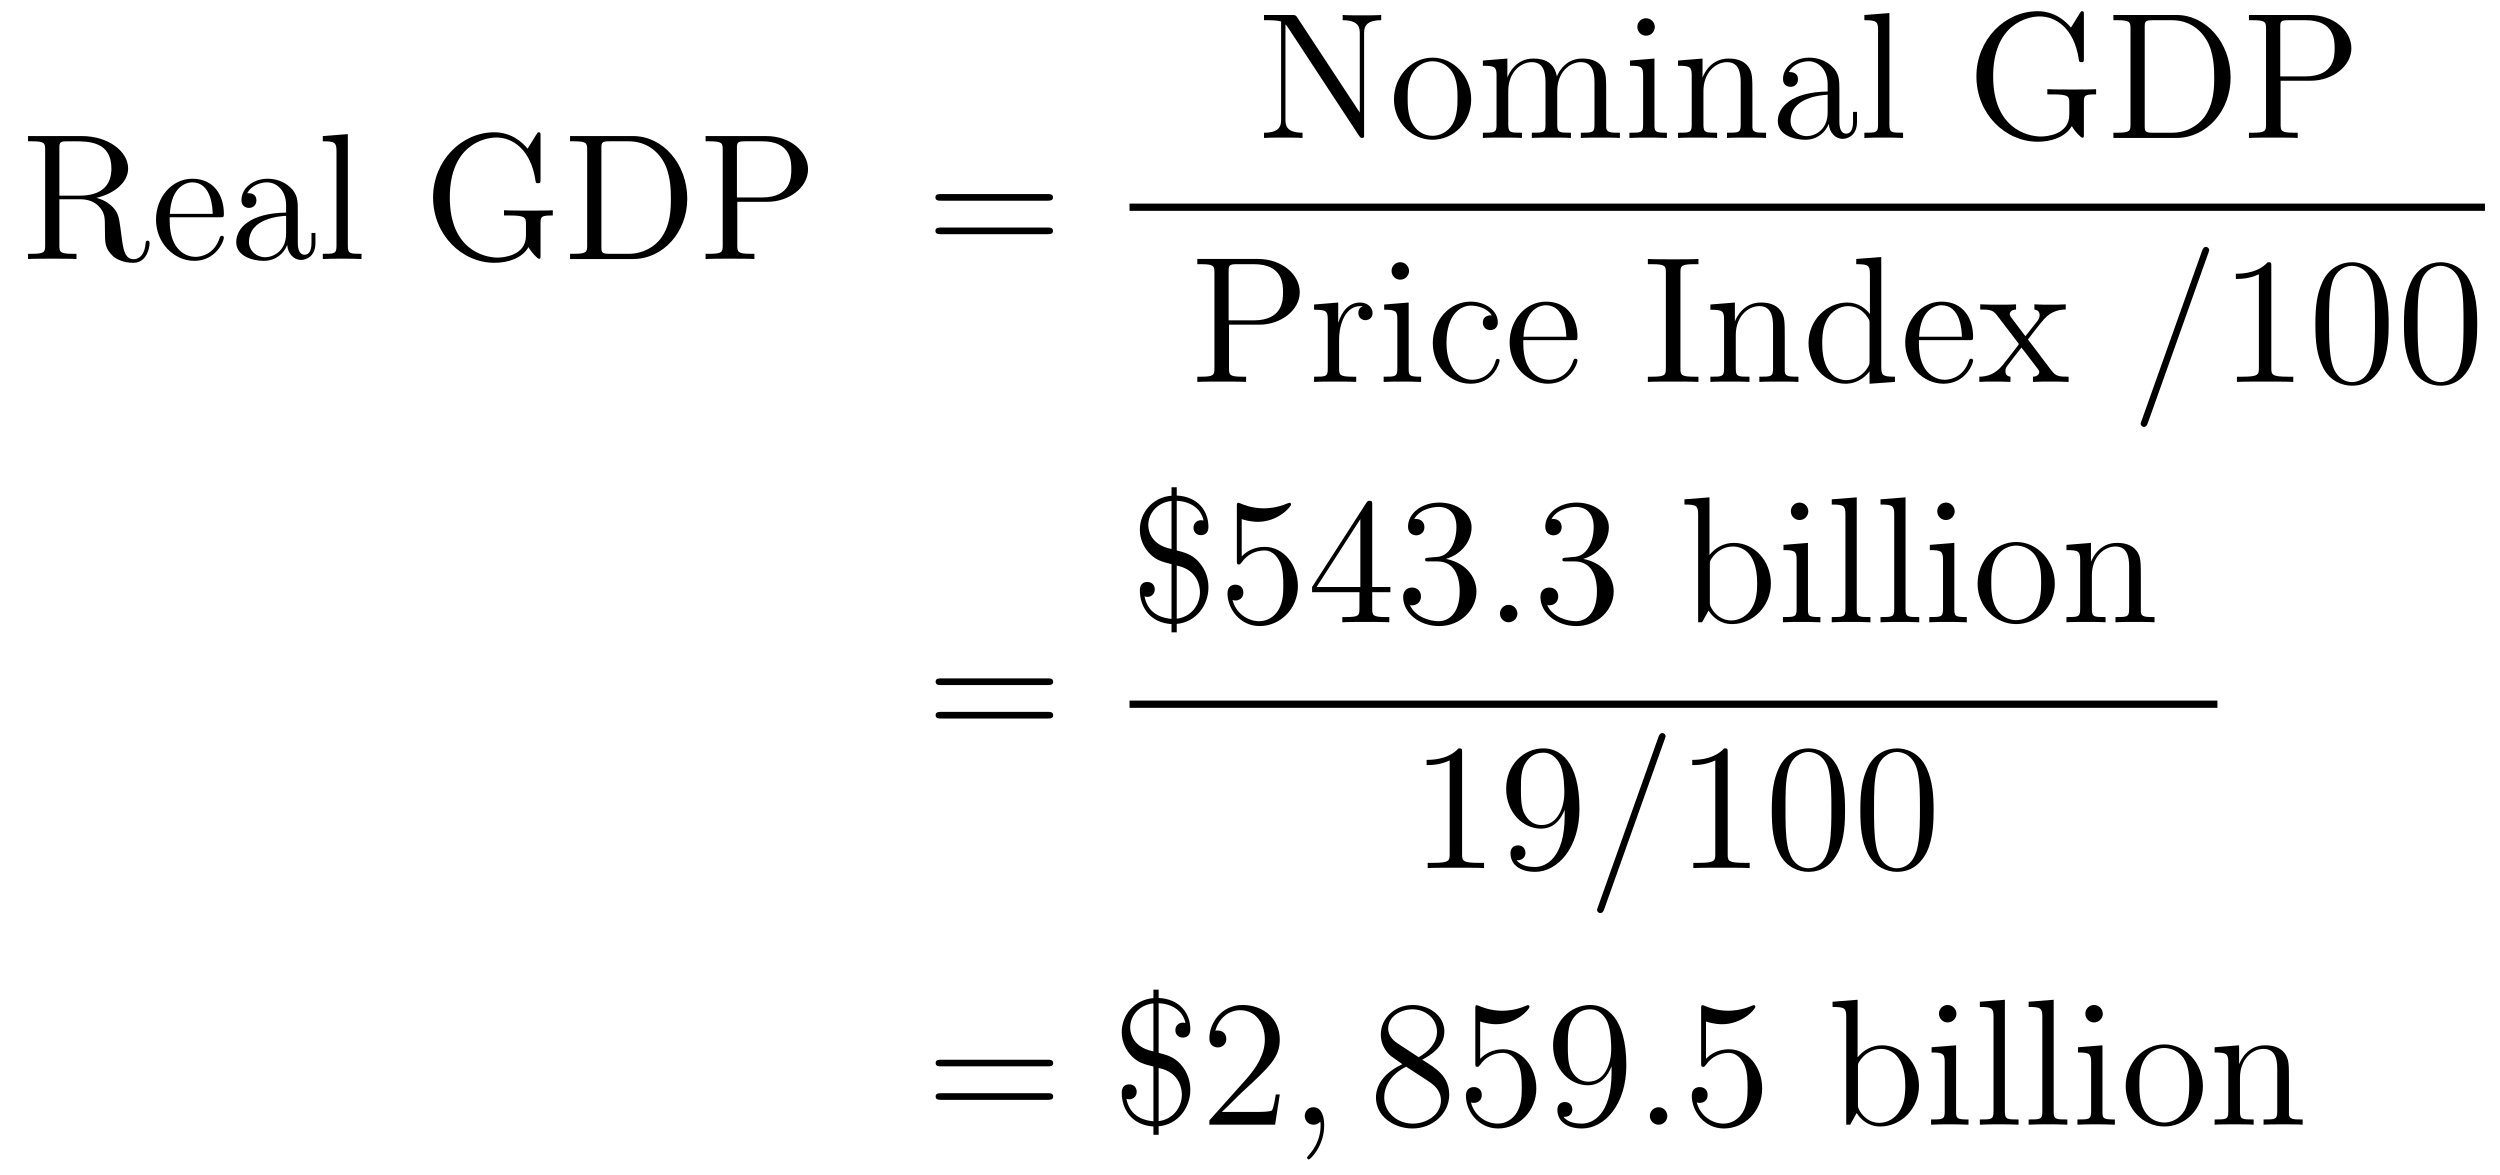 <?xml version='1.0' encoding='UTF-8'?>
<!-- This file was generated by dvisvgm 2.8.1 -->
<svg version='1.1' xmlns='http://www.w3.org/2000/svg' xmlns:xlink='http://www.w3.org/1999/xlink' width='166pt' height='78pt' viewBox='0 -78 166 78'>
<g id='page1'>
<g transform='matrix(1 0 0 -1 -131 589)'>
<path d='M137.405 653.864C138.588 654.139 139.508 654.892 139.508 655.813C139.508 656.973 138.158 657.965 136.436 657.965H132.862V657.618H133.101C133.962 657.618 133.998 657.498 133.998 657.056V650.708C133.998 650.266 133.962 650.147 133.101 650.147H132.862V649.8C133.137 649.824 134.117 649.824 134.464 649.824C134.811 649.824 135.803 649.824 136.078 649.8V650.147H135.839C134.978 650.147 134.942 650.266 134.942 650.708V653.769H136.329C136.795 653.769 137.237 653.637 137.56 653.302C137.967 652.848 137.967 652.597 137.967 651.772C137.967 650.828 137.967 650.517 138.492 650.003C138.672 649.824 139.174 649.549 139.843 649.549C140.776 649.549 140.931 650.589 140.931 650.84C140.931 650.912 140.931 651.019 140.8 651.019C140.68 651.019 140.68 650.947 140.668 650.828C140.608 650.111 140.262 649.788 139.879 649.788C139.329 649.788 139.21 650.35 139.114 650.983C139.102 651.067 139.03 651.581 138.994 651.88C138.911 652.478 138.863 652.86 138.504 653.231C138.373 653.362 138.062 653.685 137.405 653.864ZM136.281 654.008H134.942V657.14C134.942 657.415 134.942 657.558 135.193 657.606C135.301 657.618 135.659 657.618 135.898 657.618C136.867 657.618 138.397 657.618 138.397 655.813C138.397 654.773 137.835 654.008 136.281 654.008ZM145.578 652.573C145.841 652.573 145.865 652.573 145.865 652.801C145.865 654.008 145.22 655.132 143.773 655.132C142.411 655.132 141.359 653.9 141.359 652.418C141.359 650.84 142.578 649.68 143.905 649.68C145.327 649.68 145.865 650.972 145.865 651.222C145.865 651.294 145.806 651.342 145.734 651.342C145.638 651.342 145.614 651.282 145.59 651.222C145.28 650.218 144.479 649.943 143.976 649.943S142.267 650.278 142.267 652.346V652.573H145.578ZM142.279 652.801C142.375 654.677 143.427 654.892 143.761 654.892C145.041 654.892 145.112 653.207 145.124 652.801H142.279ZM150.774 652.992C150.774 653.637 150.774 654.115 150.248 654.582C149.83 654.964 149.292 655.132 148.766 655.132C147.786 655.132 147.032 654.486 147.032 653.709C147.032 653.362 147.26 653.195 147.534 653.195C147.821 653.195 148.025 653.398 148.025 653.685C148.025 654.175 147.594 654.175 147.415 654.175C147.69 654.677 148.264 654.892 148.742 654.892C149.292 654.892 149.997 654.438 149.997 653.362V652.884C147.594 652.848 146.686 651.844 146.686 650.924C146.686 649.979 147.786 649.68 148.515 649.68C149.304 649.68 149.842 650.159 150.069 650.733C150.117 650.171 150.487 649.74 151.001 649.74C151.252 649.74 151.945 649.908 151.945 650.864V651.533H151.683V650.864C151.683 650.182 151.396 650.087 151.228 650.087C150.774 650.087 150.774 650.72 150.774 650.9V652.992ZM149.997 651.486C149.997 650.314 149.124 649.92 148.611 649.92C148.025 649.92 147.534 650.35 147.534 650.924C147.534 652.502 149.567 652.645 149.997 652.669V651.486ZM154.096 658.096L152.434 657.965V657.618C153.247 657.618 153.343 657.534 153.343 656.948V650.685C153.343 650.147 153.211 650.147 152.434 650.147V649.8C152.769 649.824 153.355 649.824 153.713 649.824C154.072 649.824 154.67 649.824 155.004 649.8V650.147C154.239 650.147 154.096 650.147 154.096 650.685V658.096Z'/>
<path d='M166.892 652.167C166.892 652.633 166.94 652.693 167.705 652.693V653.04C167.394 653.016 166.569 653.016 166.211 653.016C165.828 653.016 164.788 653.016 164.466 653.04V652.693H164.836C165.888 652.693 165.924 652.549 165.924 652.119V651.354C165.924 649.991 164.358 649.896 164.047 649.896C163.103 649.896 160.867 650.469 160.867 653.888C160.867 657.343 163.127 657.869 163.964 657.869C165.004 657.869 166.247 657.116 166.558 655C166.581 654.868 166.581 654.833 166.725 654.833C166.892 654.833 166.892 654.868 166.892 655.107V657.941C166.892 658.156 166.892 658.216 166.773 658.216C166.701 658.216 166.689 658.192 166.617 658.072L166.032 657.128C165.685 657.558 164.956 658.216 163.82 658.216C161.656 658.216 159.756 656.339 159.756 653.888C159.756 651.414 161.656 649.549 163.832 649.549C164.681 649.549 165.649 649.824 166.091 650.589C166.306 650.207 166.701 649.812 166.797 649.812S166.892 649.884 166.892 650.075V652.167ZM168.852 657.965V657.618H169.091C169.952 657.618 169.988 657.498 169.988 657.056V650.708C169.988 650.266 169.952 650.147 169.091 650.147H168.852V649.8H173.036C175.032 649.8 176.634 651.593 176.634 653.805C176.634 656.112 175.02 657.965 173.036 657.965H168.852ZM171.482 650.147C170.956 650.147 170.932 650.23 170.932 650.625V657.14C170.932 657.534 170.956 657.618 171.482 657.618H172.737C173.729 657.618 174.519 657.14 175.008 656.351C175.546 655.502 175.546 654.295 175.546 653.817C175.546 653.147 175.534 652.023 174.853 651.139C174.459 650.637 173.741 650.147 172.737 650.147H171.482ZM179.956 653.601H181.976C183.375 653.601 184.654 654.546 184.654 655.753C184.654 656.913 183.494 657.965 181.881 657.965H177.852V657.618H178.091C178.952 657.618 178.988 657.498 178.988 657.056V650.708C178.988 650.266 178.952 650.147 178.091 650.147H177.852V649.8C178.139 649.824 179.119 649.824 179.466 649.824C179.824 649.824 180.805 649.824 181.092 649.8V650.147H180.853C179.992 650.147 179.956 650.266 179.956 650.708V653.601ZM179.932 653.888V657.14C179.932 657.534 179.956 657.618 180.482 657.618H181.606C183.542 657.618 183.542 656.267 183.542 655.753C183.542 655.251 183.542 653.888 181.594 653.888H179.932Z'/>
<path d='M200.536 653.673C200.702 653.673 200.918 653.673 200.918 653.888C200.918 654.115 200.714 654.115 200.536 654.115H193.494C193.327 654.115 193.112 654.115 193.112 653.9C193.112 653.673 193.315 653.673 193.494 653.673H200.536ZM200.536 651.45C200.702 651.45 200.918 651.45 200.918 651.665C200.918 651.892 200.714 651.892 200.536 651.892H193.494C193.327 651.892 193.112 651.892 193.112 651.677C193.112 651.45 193.315 651.45 193.494 651.45H200.536Z'/>
<path d='M217.141 665.837C217.034 665.993 217.022 666.005 216.76 666.005H214.93V665.658C215.444 665.658 215.743 665.658 216.066 665.574V659.095C216.066 658.748 216.066 658.187 214.93 658.187V657.84C215.24 657.864 215.874 657.864 216.209 657.864S217.177 657.864 217.488 657.84V658.187C216.353 658.187 216.353 658.748 216.353 659.095V665.383C216.449 665.287 216.449 665.263 216.556 665.12L221.218 658.019C221.338 657.852 221.35 657.84 221.434 657.84C221.54 657.84 221.564 657.888 221.576 657.912V664.749C221.576 665.096 221.576 665.658 222.712 665.658V666.005C222.402 665.981 221.768 665.981 221.434 665.981S220.465 665.981 220.154 666.005V665.658C221.29 665.658 221.29 665.096 221.29 664.749V659.526L217.141 665.837ZM228.686 660.398C228.686 661.94 227.515 663.172 226.129 663.172C224.694 663.172 223.559 661.904 223.559 660.398C223.559 658.868 224.754 657.72 226.117 657.72C227.527 657.72 228.686 658.892 228.686 660.398ZM226.129 657.983C225.686 657.983 225.149 658.175 224.802 658.76C224.479 659.298 224.467 660.004 224.467 660.506C224.467 660.96 224.467 661.689 224.838 662.227C225.173 662.741 225.698 662.932 226.117 662.932C226.583 662.932 227.084 662.717 227.407 662.251C227.778 661.701 227.778 660.948 227.778 660.506C227.778 660.087 227.778 659.346 227.467 658.784C227.132 658.211 226.583 657.983 226.129 657.983ZM237.65 660.745C237.65 661.857 237.65 662.191 237.376 662.574C237.029 663.04 236.467 663.112 236.062 663.112C235.069 663.112 234.566 662.394 234.376 661.928C234.209 662.849 233.563 663.112 232.81 663.112C231.65 663.112 231.196 662.12 231.1 661.881H231.089V663.112L229.463 662.98V662.633C230.275 662.633 230.371 662.55 230.371 661.964V658.725C230.371 658.187 230.239 658.187 229.463 658.187V657.84C229.774 657.864 230.418 657.864 230.753 657.864C231.1 657.864 231.745 657.864 232.056 657.84V658.187C231.292 658.187 231.148 658.187 231.148 658.725V660.948C231.148 662.203 231.973 662.873 232.714 662.873C233.455 662.873 233.622 662.263 233.622 661.534V658.725C233.622 658.187 233.491 658.187 232.714 658.187V657.84C233.024 657.864 233.67 657.864 234.005 657.864C234.352 657.864 234.997 657.864 235.308 657.84V658.187C234.542 658.187 234.4 658.187 234.4 658.725V660.948C234.4 662.203 235.224 662.873 235.966 662.873C236.706 662.873 236.874 662.263 236.874 661.534V658.725C236.874 658.187 236.742 658.187 235.966 658.187V657.84C236.276 657.864 236.922 657.864 237.257 657.864C237.602 657.864 238.248 657.864 238.56 657.84V658.187C237.961 658.187 237.662 658.187 237.65 658.545V660.745ZM240.88 665.204C240.88 665.514 240.629 665.789 240.294 665.789C239.983 665.789 239.72 665.538 239.72 665.216C239.72 664.857 240.007 664.63 240.294 664.63C240.665 664.63 240.88 664.941 240.88 665.204ZM239.23 662.98V662.633C239.995 662.633 240.103 662.562 240.103 661.976V658.725C240.103 658.187 239.971 658.187 239.194 658.187V657.84C239.528 657.864 240.103 657.864 240.45 657.864C240.581 657.864 241.274 657.864 241.681 657.84V658.187C240.904 658.187 240.856 658.247 240.856 658.713V663.112L239.23 662.98ZM247.36 660.745C247.36 661.857 247.36 662.191 247.085 662.574C246.738 663.04 246.176 663.112 245.77 663.112C244.609 663.112 244.156 662.12 244.06 661.881H244.048V663.112L242.422 662.98V662.633C243.235 662.633 243.331 662.55 243.331 661.964V658.725C243.331 658.187 243.199 658.187 242.422 658.187V657.84C242.734 657.864 243.378 657.864 243.713 657.864C244.06 657.864 244.705 657.864 245.016 657.84V658.187C244.252 658.187 244.108 658.187 244.108 658.725V660.948C244.108 662.203 244.932 662.873 245.674 662.873S246.582 662.263 246.582 661.534V658.725C246.582 658.187 246.451 658.187 245.674 658.187V657.84C245.984 657.864 246.63 657.864 246.965 657.864C247.312 657.864 247.957 657.864 248.268 657.84V658.187C247.67 658.187 247.372 658.187 247.36 658.545V660.745ZM253.134 661.032C253.134 661.677 253.134 662.155 252.608 662.622C252.19 663.004 251.652 663.172 251.125 663.172C250.145 663.172 249.392 662.526 249.392 661.749C249.392 661.402 249.619 661.235 249.894 661.235C250.181 661.235 250.385 661.438 250.385 661.725C250.385 662.215 249.954 662.215 249.775 662.215C250.05 662.717 250.624 662.932 251.102 662.932C251.652 662.932 252.356 662.478 252.356 661.402V660.924C249.954 660.888 249.046 659.884 249.046 658.964C249.046 658.019 250.145 657.72 250.874 657.72C251.664 657.72 252.202 658.199 252.428 658.773C252.476 658.211 252.847 657.78 253.361 657.78C253.612 657.78 254.305 657.948 254.305 658.904V659.573H254.042V658.904C254.042 658.222 253.756 658.127 253.588 658.127C253.134 658.127 253.134 658.76 253.134 658.94V661.032ZM252.356 659.526C252.356 658.354 251.484 657.96 250.97 657.96C250.385 657.96 249.894 658.39 249.894 658.964C249.894 660.542 251.927 660.685 252.356 660.709V659.526ZM256.456 666.136L254.794 666.005V665.658C255.607 665.658 255.703 665.574 255.703 664.988V658.725C255.703 658.187 255.571 658.187 254.794 658.187V657.84C255.128 657.864 255.714 657.864 256.073 657.864S257.029 657.864 257.364 657.84V658.187C256.6 658.187 256.456 658.187 256.456 658.725V666.136Z'/>
<path d='M269.37 660.207C269.37 660.673 269.418 660.733 270.182 660.733V661.08C269.872 661.056 269.047 661.056 268.688 661.056C268.306 661.056 267.265 661.056 266.942 661.08V660.733H267.313C268.366 660.733 268.402 660.589 268.402 660.159V659.394C268.402 658.031 266.836 657.936 266.525 657.936C265.58 657.936 263.345 658.509 263.345 661.928C263.345 665.383 265.604 665.909 266.441 665.909C267.481 665.909 268.724 665.156 269.035 663.04C269.059 662.908 269.059 662.873 269.202 662.873C269.37 662.873 269.37 662.908 269.37 663.147V665.981C269.37 666.196 269.37 666.256 269.25 666.256C269.178 666.256 269.166 666.232 269.095 666.112L268.51 665.168C268.162 665.598 267.433 666.256 266.298 666.256C264.133 666.256 262.234 664.379 262.234 661.928C262.234 659.454 264.133 657.589 266.309 657.589C267.158 657.589 268.127 657.864 268.568 658.629C268.783 658.247 269.178 657.852 269.274 657.852S269.37 657.924 269.37 658.115V660.207ZM271.33 666.005V665.658H271.568C272.429 665.658 272.465 665.538 272.465 665.096V658.748C272.465 658.306 272.429 658.187 271.568 658.187H271.33V657.84H275.513C277.51 657.84 279.112 659.633 279.112 661.845C279.112 664.152 277.498 666.005 275.513 666.005H271.33ZM273.959 658.187C273.433 658.187 273.409 658.27 273.409 658.665V665.18C273.409 665.574 273.433 665.658 273.959 665.658H275.215C276.206 665.658 276.996 665.18 277.486 664.391C278.023 663.542 278.023 662.335 278.023 661.857C278.023 661.187 278.012 660.063 277.331 659.179C276.936 658.677 276.218 658.187 275.215 658.187H273.959ZM282.433 661.641H284.454C285.852 661.641 287.131 662.586 287.131 663.793C287.131 664.953 285.972 666.005 284.358 666.005H280.33V665.658H280.568C281.429 665.658 281.465 665.538 281.465 665.096V658.748C281.465 658.306 281.429 658.187 280.568 658.187H280.33V657.84C280.616 657.864 281.597 657.864 281.944 657.864C282.302 657.864 283.282 657.864 283.568 657.84V658.187H283.33C282.469 658.187 282.433 658.306 282.433 658.748V661.641ZM282.409 661.928V665.18C282.409 665.574 282.433 665.658 282.959 665.658H284.083C286.02 665.658 286.02 664.307 286.02 663.793C286.02 663.291 286.02 661.928 284.071 661.928H282.409Z'/>
<path d='M206 653H296V653.481H206'/>
<path d='M212.606 645.441H214.626C216.025 645.441 217.304 646.386 217.304 647.593C217.304 648.753 216.144 649.805 214.531 649.805H210.502V649.458H210.742C211.602 649.458 211.638 649.338 211.638 648.896V642.548C211.638 642.106 211.602 641.987 210.742 641.987H210.502V641.64C210.79 641.664 211.769 641.664 212.116 641.664C212.474 641.664 213.455 641.664 213.742 641.64V641.987H213.503C212.642 641.987 212.606 642.106 212.606 642.548V645.441ZM212.582 645.728V648.98C212.582 649.374 212.606 649.458 213.132 649.458H214.255C216.192 649.458 216.192 648.107 216.192 647.593C216.192 647.091 216.192 645.728 214.243 645.728H212.582ZM219.916 644.425C219.916 645.585 220.394 646.673 221.315 646.673C221.411 646.673 221.435 646.673 221.482 646.661C221.387 646.613 221.195 646.541 221.195 646.218C221.195 645.872 221.471 645.74 221.662 645.74C221.9 645.74 222.139 645.896 222.139 646.218C222.139 646.577 221.816 646.912 221.303 646.912C220.286 646.912 219.941 645.812 219.869 645.585H219.857V646.912L218.255 646.78V646.433C219.067 646.433 219.163 646.35 219.163 645.764V642.525C219.163 641.987 219.032 641.987 218.255 641.987V641.64C218.59 641.664 219.247 641.664 219.606 641.664C219.929 641.664 220.777 641.664 221.052 641.64V641.987H220.813C219.941 641.987 219.916 642.118 219.916 642.548V644.425ZM224.56 649.004C224.56 649.314 224.309 649.589 223.974 649.589C223.663 649.589 223.4 649.338 223.4 649.016C223.4 648.657 223.687 648.43 223.974 648.43C224.345 648.43 224.56 648.741 224.56 649.004ZM222.91 646.78V646.433C223.675 646.433 223.783 646.362 223.783 645.776V642.525C223.783 641.987 223.651 641.987 222.875 641.987V641.64C223.208 641.664 223.783 641.664 224.13 641.664C224.261 641.664 224.954 641.664 225.361 641.64V641.987C224.584 641.987 224.536 642.047 224.536 642.513V646.912L222.91 646.78ZM230.047 646.063C229.904 646.063 229.462 646.063 229.462 645.573C229.462 645.286 229.664 645.083 229.951 645.083C230.226 645.083 230.454 645.25 230.454 645.597C230.454 646.398 229.616 646.972 228.648 646.972C227.25 646.972 226.138 645.728 226.138 644.222C226.138 642.692 227.286 641.52 228.637 641.52C230.214 641.52 230.573 642.955 230.573 643.062S230.49 643.17 230.454 643.17C230.346 643.17 230.334 643.134 230.298 642.991C230.035 642.142 229.39 641.783 228.744 641.783C228.016 641.783 227.047 642.417 227.047 644.234C227.047 646.218 228.062 646.708 228.66 646.708C229.115 646.708 229.772 646.529 230.047 646.063ZM235.458 644.413C235.721 644.413 235.745 644.413 235.745 644.641C235.745 645.848 235.099 646.972 233.653 646.972C232.29 646.972 231.239 645.74 231.239 644.258C231.239 642.68 232.458 641.52 233.784 641.52C235.207 641.52 235.745 642.812 235.745 643.062C235.745 643.134 235.685 643.182 235.614 643.182C235.518 643.182 235.494 643.122 235.47 643.062C235.159 642.058 234.359 641.783 233.856 641.783C233.354 641.783 232.147 642.118 232.147 644.186V644.413H235.458ZM232.159 644.641C232.254 646.517 233.306 646.732 233.641 646.732C234.92 646.732 234.992 645.047 235.003 644.641H232.159Z'/>
<path d='M242.581 648.896C242.581 649.338 242.617 649.458 243.514 649.458H243.776V649.805C243.49 649.781 242.461 649.781 242.104 649.781C241.745 649.781 240.704 649.781 240.418 649.805V649.458H240.68C241.577 649.458 241.613 649.338 241.613 648.896V642.548C241.613 642.106 241.577 641.987 240.68 641.987H240.418V641.64C240.704 641.664 241.733 641.664 242.092 641.664S243.49 641.664 243.776 641.64V641.987H243.514C242.617 641.987 242.581 642.106 242.581 642.548V648.896ZM249.508 644.545C249.508 645.657 249.508 645.991 249.232 646.374C248.885 646.84 248.323 646.912 247.918 646.912C246.757 646.912 246.304 645.92 246.208 645.681H246.196V646.912L244.57 646.78V646.433C245.383 646.433 245.478 646.35 245.478 645.764V642.525C245.478 641.987 245.347 641.987 244.57 641.987V641.64C244.88 641.664 245.526 641.664 245.861 641.664C246.208 641.664 246.853 641.664 247.164 641.64V641.987C246.398 641.987 246.256 641.987 246.256 642.525V644.748C246.256 646.003 247.08 646.673 247.822 646.673S248.73 646.063 248.73 645.334V642.525C248.73 641.987 248.598 641.987 247.822 641.987V641.64C248.132 641.664 248.778 641.664 249.113 641.664C249.46 641.664 250.104 641.664 250.416 641.64V641.987C249.817 641.987 249.518 641.987 249.508 642.345V644.545ZM254.254 649.805V649.458C255.066 649.458 255.162 649.374 255.162 648.788V646.147C254.911 646.493 254.396 646.912 253.668 646.912C252.281 646.912 251.086 645.74 251.086 644.21C251.086 642.692 252.221 641.52 253.536 641.52C254.444 641.52 254.971 642.118 255.138 642.345V641.52L256.824 641.64V641.987C256.01 641.987 255.916 642.07 255.916 642.656V649.936L254.254 649.805ZM255.138 643.039C255.138 642.823 255.138 642.787 254.971 642.525C254.684 642.106 254.194 641.76 253.596 641.76C253.285 641.76 251.994 641.879 251.994 644.198C251.994 645.059 252.138 645.537 252.401 645.932C252.64 646.302 253.118 646.673 253.716 646.673C254.456 646.673 254.875 646.135 254.995 645.943C255.138 645.74 255.138 645.716 255.138 645.501V643.039ZM261.726 644.413C261.989 644.413 262.013 644.413 262.013 644.641C262.013 645.848 261.367 646.972 259.921 646.972C258.558 646.972 257.506 645.74 257.506 644.258C257.506 642.68 258.725 641.52 260.052 641.52C261.475 641.52 262.013 642.812 262.013 643.062C262.013 643.134 261.953 643.182 261.881 643.182C261.785 643.182 261.762 643.122 261.738 643.062C261.427 642.058 260.626 641.783 260.124 641.783C259.621 641.783 258.414 642.118 258.414 644.186V644.413H261.726ZM258.426 644.641C258.522 646.517 259.573 646.732 259.908 646.732C261.188 646.732 261.259 645.047 261.271 644.641H258.426ZM265.655 644.461C266 644.915 266.503 645.561 266.73 645.812C267.221 646.362 267.782 646.446 268.165 646.446V646.792C267.65 646.768 267.626 646.768 267.161 646.768C266.706 646.768 266.682 646.768 266.084 646.792V646.446C266.24 646.422 266.431 646.35 266.431 646.075C266.431 645.872 266.323 645.74 266.252 645.645L265.487 644.676L264.554 645.907C264.518 645.955 264.446 646.063 264.446 646.147C264.446 646.218 264.506 646.433 264.865 646.446V646.792C264.566 646.768 263.957 646.768 263.634 646.768C263.239 646.768 263.215 646.768 262.487 646.792V646.446C263.096 646.446 263.323 646.422 263.574 646.099L264.973 644.27C264.997 644.246 265.045 644.174 265.045 644.138C265.045 644.103 264.112 642.931 263.993 642.776C263.467 642.13 262.94 641.999 262.427 641.987V641.64C262.88 641.664 262.904 641.664 263.419 641.664C263.873 641.664 263.897 641.664 264.494 641.64V641.987C264.208 642.022 264.16 642.202 264.16 642.369C264.16 642.56 264.244 642.656 264.364 642.812C264.542 643.062 264.937 643.552 265.224 643.923L266.204 642.644C266.407 642.381 266.407 642.357 266.407 642.286C266.407 642.19 266.312 641.999 265.988 641.987V641.64C266.3 641.664 266.886 641.664 267.221 641.664C267.614 641.664 267.638 641.664 268.356 641.64V641.987C267.722 641.987 267.508 642.011 267.221 642.393L265.655 644.461Z'/>
<path d='M277.621 650.163C277.621 650.175 277.693 650.354 277.693 650.378C277.693 650.522 277.573 650.606 277.478 650.606C277.418 650.606 277.31 650.606 277.216 650.343L273.21 639.094C273.21 639.082 273.139 638.902 273.139 638.879C273.139 638.735 273.258 638.652 273.354 638.652C273.426 638.652 273.533 638.663 273.617 638.914L277.621 650.163Z'/>
<path d='M281.815 649.302C281.815 649.578 281.815 649.589 281.575 649.589C281.288 649.267 280.691 648.824 279.46 648.824V648.478C279.734 648.478 280.332 648.478 280.99 648.788V642.56C280.99 642.13 280.955 641.987 279.902 641.987H279.532V641.64C279.854 641.664 281.014 641.664 281.408 641.664S282.95 641.664 283.273 641.64V641.987H282.902C281.851 641.987 281.815 642.13 281.815 642.56V649.302ZM289.607 645.465C289.607 646.458 289.548 647.426 289.117 648.334C288.628 649.327 287.766 649.589 287.18 649.589C286.487 649.589 285.638 649.243 285.197 648.251C284.862 647.497 284.742 646.756 284.742 645.465C284.742 644.306 284.826 643.433 285.256 642.584C285.722 641.676 286.547 641.389 287.168 641.389C288.209 641.389 288.806 642.011 289.153 642.704C289.584 643.6 289.607 644.772 289.607 645.465ZM287.168 641.628C286.787 641.628 286.009 641.843 285.782 643.146C285.65 643.863 285.65 644.772 285.65 645.609C285.65 646.589 285.65 647.473 285.842 648.179C286.045 648.98 286.655 649.35 287.168 649.35C287.623 649.35 288.317 649.075 288.544 648.048C288.698 647.366 288.698 646.422 288.698 645.609C288.698 644.808 288.698 643.899 288.568 643.17C288.341 641.855 287.587 641.628 287.168 641.628ZM295.487 645.465C295.487 646.458 295.428 647.426 294.997 648.334C294.508 649.327 293.646 649.589 293.06 649.589C292.367 649.589 291.518 649.243 291.077 648.251C290.742 647.497 290.622 646.756 290.622 645.465C290.622 644.306 290.706 643.433 291.136 642.584C291.602 641.676 292.427 641.389 293.048 641.389C294.089 641.389 294.686 642.011 295.033 642.704C295.464 643.6 295.487 644.772 295.487 645.465ZM293.048 641.628C292.667 641.628 291.889 641.843 291.662 643.146C291.53 643.863 291.53 644.772 291.53 645.609C291.53 646.589 291.53 647.473 291.722 648.179C291.925 648.98 292.535 649.35 293.048 649.35C293.503 649.35 294.197 649.075 294.424 648.048C294.578 647.366 294.578 646.422 294.578 645.609C294.578 644.808 294.578 643.899 294.448 643.17C294.221 641.855 293.467 641.628 293.048 641.628Z'/>
<path d='M200.549 621.513C200.717 621.513 200.932 621.513 200.932 621.728C200.932 621.955 200.729 621.955 200.549 621.955H193.508C193.34 621.955 193.126 621.955 193.126 621.74C193.126 621.513 193.328 621.513 193.508 621.513H200.549ZM200.549 619.29C200.717 619.29 200.932 619.29 200.932 619.505C200.932 619.732 200.729 619.732 200.549 619.732H193.508C193.34 619.732 193.126 619.732 193.126 619.517C193.126 619.29 193.328 619.29 193.508 619.29H200.549Z'/>
<path d='M209.136 633.749C210.008 633.701 210.738 633.271 210.917 632.434C210.81 632.458 210.786 632.458 210.75 632.458C210.523 632.458 210.248 632.302 210.248 631.956C210.248 631.657 210.463 631.466 210.738 631.466C210.977 631.466 211.24 631.585 211.24 632.016C211.24 633.056 210.559 634.024 209.136 634.096V634.646H208.789V634.084C207.534 633.988 206.686 632.96 206.686 631.836C206.686 631.179 206.96 630.617 207.367 630.211C207.797 629.792 208.168 629.697 208.789 629.541V625.907C208.324 625.943 207.235 626.134 206.996 627.401C207.032 627.389 207.116 627.366 207.187 627.366C207.391 627.366 207.678 627.509 207.678 627.867C207.678 628.154 207.474 628.358 207.187 628.358C206.948 628.358 206.686 628.238 206.686 627.808C206.686 626.72 207.331 625.656 208.789 625.56V625.011H209.136V625.572C210.415 625.692 211.24 626.792 211.24 627.999C211.24 628.513 211.097 629.135 210.582 629.708C210.14 630.199 209.615 630.33 209.136 630.45V633.749ZM208.789 630.545C207.247 630.856 207.247 631.992 207.247 632.147C207.247 632.864 207.797 633.629 208.789 633.737V630.545ZM209.136 629.446C210.618 629.147 210.678 627.915 210.678 627.676C210.678 626.827 210.08 626.027 209.136 625.919V629.446ZM213.45 632.53C213.964 632.362 214.382 632.35 214.514 632.35C215.864 632.35 216.726 633.342 216.726 633.51C216.726 633.558 216.702 633.618 216.63 633.618C216.606 633.618 216.582 633.618 216.474 633.57C215.804 633.283 215.231 633.247 214.92 633.247C214.132 633.247 213.57 633.486 213.342 633.582C213.259 633.618 213.235 633.618 213.223 633.618C213.127 633.618 213.127 633.546 213.127 633.354V629.804C213.127 629.589 213.127 629.517 213.271 629.517C213.33 629.517 213.342 629.529 213.462 629.673C213.797 630.163 214.358 630.45 214.956 630.45C215.59 630.45 215.9 629.864 215.996 629.661C216.199 629.194 216.211 628.609 216.211 628.154C216.211 627.7 216.211 627.019 215.876 626.481C215.614 626.051 215.148 625.752 214.621 625.752C213.833 625.752 213.055 626.29 212.84 627.162C212.9 627.138 212.972 627.127 213.032 627.127C213.235 627.127 213.558 627.246 213.558 627.652C213.558 627.987 213.33 628.178 213.032 628.178C212.816 628.178 212.506 628.071 212.506 627.605C212.506 626.588 213.319 625.429 214.645 625.429C215.996 625.429 217.18 626.565 217.18 628.083C217.18 629.505 216.223 630.689 214.968 630.689C214.286 630.689 213.761 630.39 213.45 630.055V632.53ZM222.115 633.462C222.115 633.689 222.115 633.749 221.948 633.749C221.852 633.749 221.816 633.749 221.72 633.606L218.123 628.023V627.676H221.267V626.588C221.267 626.146 221.243 626.027 220.37 626.027H220.13V625.68C220.405 625.704 221.35 625.704 221.684 625.704S222.976 625.704 223.25 625.68V626.027H223.012C222.151 626.027 222.115 626.146 222.115 626.588V627.676H223.322V628.023H222.115V633.462ZM221.327 632.53V628.023H218.422L221.327 632.53ZM225.88 629.972C225.676 629.96 225.628 629.947 225.628 629.84C225.628 629.721 225.688 629.721 225.904 629.721H226.453C227.47 629.721 227.923 628.884 227.923 627.736C227.923 626.17 227.111 625.752 226.525 625.752C225.952 625.752 224.971 626.027 224.624 626.816C225.007 626.756 225.353 626.971 225.353 627.401C225.353 627.748 225.102 627.987 224.767 627.987C224.48 627.987 224.17 627.82 224.17 627.366C224.17 626.302 225.234 625.429 226.561 625.429C227.983 625.429 229.036 626.517 229.036 627.724C229.036 628.824 228.151 629.685 227.003 629.888C228.043 630.187 228.713 631.059 228.713 631.992C228.713 632.936 227.732 633.629 226.572 633.629C225.377 633.629 224.492 632.9 224.492 632.028C224.492 631.549 224.863 631.454 225.042 631.454C225.294 631.454 225.581 631.633 225.581 631.992C225.581 632.374 225.294 632.542 225.031 632.542C224.959 632.542 224.935 632.542 224.899 632.53C225.353 633.342 226.477 633.342 226.537 633.342C226.931 633.342 227.708 633.163 227.708 631.992C227.708 631.765 227.672 631.095 227.326 630.581C226.967 630.055 226.561 630.019 226.238 630.007L225.88 629.972Z'/>
<path d='M231.755 626.254C231.755 626.6 231.468 626.84 231.181 626.84C230.834 626.84 230.596 626.553 230.596 626.266C230.596 625.919 230.882 625.68 231.169 625.68C231.516 625.68 231.755 625.967 231.755 626.254Z'/>
<path d='M234.994 629.972C234.79 629.96 234.743 629.947 234.743 629.84C234.743 629.721 234.803 629.721 235.018 629.721H235.567C236.584 629.721 237.037 628.884 237.037 627.736C237.037 626.17 236.225 625.752 235.639 625.752C235.066 625.752 234.085 626.027 233.738 626.816C234.121 626.756 234.467 626.971 234.467 627.401C234.467 627.748 234.216 627.987 233.881 627.987C233.594 627.987 233.284 627.82 233.284 627.366C233.284 626.302 234.348 625.429 235.675 625.429C237.097 625.429 238.15 626.517 238.15 627.724C238.15 628.824 237.265 629.685 236.117 629.888C237.157 630.187 237.827 631.059 237.827 631.992C237.827 632.936 236.846 633.629 235.687 633.629C234.492 633.629 233.606 632.9 233.606 632.028C233.606 631.549 233.977 631.454 234.157 631.454C234.408 631.454 234.695 631.633 234.695 631.992C234.695 632.374 234.408 632.542 234.145 632.542C234.073 632.542 234.049 632.542 234.013 632.53C234.467 633.342 235.591 633.342 235.651 633.342C236.046 633.342 236.822 633.163 236.822 631.992C236.822 631.765 236.786 631.095 236.44 630.581C236.082 630.055 235.675 630.019 235.352 630.007L234.994 629.972Z'/>
<path d='M244.51 633.976L242.848 633.845V633.498C243.66 633.498 243.756 633.414 243.756 632.828V625.68H244.019C244.067 625.776 244.402 626.373 244.45 626.457C244.724 626.015 245.238 625.56 246.004 625.56C247.378 625.56 248.586 626.72 248.586 628.262C248.586 629.78 247.462 630.952 246.136 630.952C245.478 630.952 244.915 630.653 244.51 630.151V633.976ZM244.534 629.505C244.534 629.721 244.534 629.744 244.664 629.936C244.951 630.366 245.478 630.713 246.064 630.713C246.422 630.713 247.676 630.569 247.676 628.274C247.676 627.473 247.558 626.971 247.271 626.541C247.032 626.17 246.553 625.8 245.956 625.8C245.31 625.8 244.891 626.218 244.688 626.541C244.534 626.792 244.534 626.84 244.534 627.043V629.505ZM251.072 633.044C251.072 633.354 250.822 633.629 250.487 633.629C250.176 633.629 249.913 633.378 249.913 633.056C249.913 632.697 250.2 632.47 250.487 632.47C250.858 632.47 251.072 632.781 251.072 633.044ZM249.424 630.82V630.473C250.188 630.473 250.296 630.402 250.296 629.816V626.565C250.296 626.027 250.164 626.027 249.388 626.027V625.68C249.722 625.704 250.296 625.704 250.643 625.704C250.774 625.704 251.467 625.704 251.874 625.68V626.027C251.096 626.027 251.048 626.087 251.048 626.553V630.952L249.424 630.82ZM254.288 633.976L252.628 633.845V633.498C253.44 633.498 253.536 633.414 253.536 632.828V626.565C253.536 626.027 253.404 626.027 252.628 626.027V625.68C252.961 625.704 253.548 625.704 253.906 625.704C254.264 625.704 254.863 625.704 255.197 625.68V626.027C254.432 626.027 254.288 626.027 254.288 626.565V633.976ZM257.528 633.976L255.866 633.845V633.498C256.68 633.498 256.776 633.414 256.776 632.828V626.565C256.776 626.027 256.644 626.027 255.866 626.027V625.68C256.201 625.704 256.788 625.704 257.146 625.704C257.504 625.704 258.102 625.704 258.437 625.68V626.027C257.672 626.027 257.528 626.027 257.528 626.565V633.976ZM260.792 633.044C260.792 633.354 260.542 633.629 260.207 633.629C259.896 633.629 259.633 633.378 259.633 633.056C259.633 632.697 259.92 632.47 260.207 632.47C260.578 632.47 260.792 632.781 260.792 633.044ZM259.142 630.82V630.473C259.908 630.473 260.016 630.402 260.016 629.816V626.565C260.016 626.027 259.884 626.027 259.106 626.027V625.68C259.441 625.704 260.016 625.704 260.362 625.704C260.494 625.704 261.187 625.704 261.594 625.68V626.027C260.816 626.027 260.768 626.087 260.768 626.553V630.952L259.142 630.82ZM267.439 628.238C267.439 629.78 266.268 631.012 264.881 631.012C263.447 631.012 262.312 629.744 262.312 628.238C262.312 626.708 263.507 625.56 264.869 625.56C266.28 625.56 267.439 626.732 267.439 628.238ZM264.881 625.823C264.439 625.823 263.9 626.015 263.555 626.6C263.232 627.138 263.22 627.844 263.22 628.346C263.22 628.8 263.22 629.529 263.591 630.067C263.924 630.581 264.451 630.772 264.869 630.772C265.336 630.772 265.837 630.557 266.16 630.091C266.531 629.541 266.531 628.788 266.531 628.346C266.531 627.927 266.531 627.186 266.22 626.624C265.885 626.051 265.336 625.823 264.881 625.823ZM273.152 628.585C273.152 629.697 273.152 630.031 272.878 630.414C272.53 630.88 271.968 630.952 271.562 630.952C270.402 630.952 269.948 629.96 269.852 629.721H269.84V630.952L268.214 630.82V630.473C269.028 630.473 269.123 630.39 269.123 629.804V626.565C269.123 626.027 268.992 626.027 268.214 626.027V625.68C268.525 625.704 269.171 625.704 269.506 625.704C269.852 625.704 270.498 625.704 270.809 625.68V626.027C270.044 626.027 269.9 626.027 269.9 626.565V628.788C269.9 630.043 270.725 630.713 271.466 630.713S272.375 630.103 272.375 629.374V626.565C272.375 626.027 272.243 626.027 271.466 626.027V625.68C271.777 625.704 272.423 625.704 272.758 625.704C273.104 625.704 273.75 625.704 274.061 625.68V626.027C273.463 626.027 273.164 626.027 273.152 626.385V628.585Z'/>
<path d='M206 620H278.238V620.481H206'/>
<path d='M228.083 617.022C228.083 617.298 228.083 617.309 227.844 617.309C227.557 616.987 226.96 616.544 225.728 616.544V616.198C226.003 616.198 226.601 616.198 227.258 616.508V610.28C227.258 609.85 227.222 609.707 226.17 609.707H225.799V609.36C226.122 609.384 227.282 609.384 227.676 609.384C228.071 609.384 229.218 609.384 229.541 609.36V609.707H229.171C228.119 609.707 228.083 609.85 228.083 610.28V617.022ZM234.895 612.839C234.895 610.017 233.64 609.432 232.922 609.432C232.636 609.432 232.002 609.468 231.703 609.886H231.775C231.859 609.862 232.289 609.934 232.289 610.376C232.289 610.639 232.11 610.866 231.799 610.866S231.296 610.663 231.296 610.352C231.296 609.611 231.895 609.109 232.934 609.109C234.428 609.109 235.876 610.699 235.876 613.293C235.876 616.508 234.536 617.309 233.485 617.309C232.17 617.309 231.01 616.21 231.01 614.632C231.01 613.054 232.122 611.978 233.317 611.978C234.202 611.978 234.656 612.623 234.895 613.233V612.839ZM233.365 612.217C232.612 612.217 232.289 612.827 232.182 613.054C231.99 613.508 231.99 614.082 231.99 614.62C231.99 615.289 231.99 615.863 232.301 616.353C232.516 616.676 232.838 617.022 233.485 617.022C234.166 617.022 234.512 616.425 234.632 616.15C234.871 615.564 234.871 614.548 234.871 614.369C234.871 613.365 234.416 612.217 233.365 612.217Z'/>
<path d='M241.526 617.883C241.526 617.895 241.598 618.074 241.598 618.098C241.598 618.242 241.478 618.326 241.382 618.326C241.322 618.326 241.216 618.326 241.12 618.063L237.115 606.814C237.115 606.802 237.043 606.622 237.043 606.599C237.043 606.455 237.163 606.372 237.258 606.372C237.33 606.372 237.438 606.383 237.522 606.634L241.526 617.883Z'/>
<path d='M245.719 617.022C245.719 617.298 245.719 617.309 245.48 617.309C245.194 616.987 244.596 616.544 243.365 616.544V616.198C243.64 616.198 244.237 616.198 244.895 616.508V610.28C244.895 609.85 244.859 609.707 243.806 609.707H243.437V609.36C243.758 609.384 244.919 609.384 245.312 609.384C245.707 609.384 246.856 609.384 247.178 609.36V609.707H246.808C245.755 609.707 245.719 609.85 245.719 610.28V617.022ZM253.512 613.185C253.512 614.178 253.452 615.146 253.022 616.054C252.532 617.047 251.671 617.309 251.086 617.309C250.392 617.309 249.544 616.963 249.101 615.971C248.766 615.217 248.647 614.476 248.647 613.185C248.647 612.026 248.73 611.153 249.161 610.304C249.626 609.396 250.452 609.109 251.074 609.109C252.114 609.109 252.712 609.731 253.058 610.424C253.488 611.32 253.512 612.492 253.512 613.185ZM251.074 609.348C250.691 609.348 249.914 609.563 249.686 610.866C249.556 611.583 249.556 612.492 249.556 613.329C249.556 614.309 249.556 615.193 249.746 615.899C249.949 616.7 250.56 617.07 251.074 617.07C251.527 617.07 252.221 616.795 252.448 615.768C252.604 615.086 252.604 614.142 252.604 613.329C252.604 612.528 252.604 611.619 252.472 610.89C252.245 609.575 251.492 609.348 251.074 609.348ZM259.392 613.185C259.392 614.178 259.332 615.146 258.902 616.054C258.412 617.047 257.551 617.309 256.966 617.309C256.272 617.309 255.424 616.963 254.981 615.971C254.646 615.217 254.526 614.476 254.526 613.185C254.526 612.026 254.61 611.153 255.041 610.304C255.506 609.396 256.332 609.109 256.954 609.109C257.994 609.109 258.59 609.731 258.938 610.424C259.368 611.32 259.392 612.492 259.392 613.185ZM256.954 609.348C256.571 609.348 255.793 609.563 255.566 610.866C255.436 611.583 255.436 612.492 255.436 613.329C255.436 614.309 255.436 615.193 255.626 615.899C255.829 616.7 256.439 617.07 256.954 617.07C257.407 617.07 258.101 616.795 258.328 615.768C258.484 615.086 258.484 614.142 258.484 613.329C258.484 612.528 258.484 611.619 258.352 610.89C258.125 609.575 257.372 609.348 256.954 609.348Z'/>
<path d='M200.549 596.194C200.717 596.194 200.932 596.194 200.932 596.408C200.932 596.635 200.729 596.635 200.549 596.635H193.508C193.34 596.635 193.126 596.635 193.126 596.42C193.126 596.194 193.328 596.194 193.508 596.194H200.549ZM200.549 593.97C200.717 593.97 200.932 593.97 200.932 594.185C200.932 594.412 200.729 594.412 200.549 594.412H193.508C193.34 594.412 193.126 594.412 193.126 594.197C193.126 593.97 193.328 593.97 193.508 593.97H200.549Z'/>
<path d='M207.934 600.389C208.806 600.341 209.536 599.911 209.714 599.074C209.606 599.098 209.582 599.098 209.548 599.098C209.32 599.098 209.045 598.943 209.045 598.596C209.045 598.297 209.261 598.105 209.536 598.105C209.774 598.105 210.037 598.225 210.037 598.656C210.037 599.695 209.356 600.664 207.934 600.736V601.286H207.587V600.724C206.332 600.628 205.483 599.6 205.483 598.476C205.483 597.818 205.758 597.257 206.164 596.851C206.594 596.432 206.965 596.336 207.587 596.182V592.547C207.12 592.583 206.033 592.775 205.794 594.041C205.829 594.029 205.913 594.006 205.985 594.006C206.188 594.006 206.476 594.149 206.476 594.508C206.476 594.794 206.272 594.998 205.985 594.998C205.746 594.998 205.483 594.878 205.483 594.448C205.483 593.36 206.128 592.296 207.587 592.2V591.65H207.934V592.212C209.213 592.332 210.037 593.432 210.037 594.64C210.037 595.153 209.893 595.775 209.38 596.348C208.938 596.839 208.411 596.97 207.934 597.09V600.389ZM207.587 597.185C206.045 597.497 206.045 598.632 206.045 598.787C206.045 599.504 206.594 600.269 207.587 600.377V597.185ZM207.934 596.086C209.416 595.787 209.476 594.556 209.476 594.317C209.476 593.467 208.878 592.667 207.934 592.559V596.086ZM215.977 594.329H215.714C215.678 594.125 215.582 593.467 215.462 593.276C215.38 593.168 214.698 593.168 214.339 593.168H212.128C212.45 593.443 213.18 594.209 213.491 594.496C215.308 596.17 215.977 596.791 215.977 597.974C215.977 599.35 214.889 600.269 213.503 600.269C212.116 600.269 211.303 599.086 211.303 598.058C211.303 597.449 211.829 597.449 211.865 597.449C212.116 597.449 212.426 597.628 212.426 598.01C212.426 598.345 212.2 598.572 211.865 598.572C211.757 598.572 211.733 598.572 211.698 598.56C211.925 599.372 212.57 599.923 213.347 599.923C214.363 599.923 214.985 599.074 214.985 597.974C214.985 596.958 214.399 596.074 213.718 595.308L211.303 592.607V592.32H215.666L215.977 594.329Z'/>
<path d='M218.926 592.272C218.926 592.966 218.699 593.479 218.209 593.479C217.826 593.479 217.636 593.168 217.636 592.906S217.814 592.32 218.221 592.32C218.376 592.32 218.508 592.368 218.615 592.475C218.639 592.499 218.651 592.499 218.663 592.499C218.687 592.499 218.687 592.332 218.687 592.272C218.687 591.878 218.615 591.101 217.922 590.323C217.79 590.18 217.79 590.156 217.79 590.132C217.79 590.072 217.85 590.012 217.91 590.012C218.005 590.012 218.926 590.898 218.926 592.272Z'/>
<path d='M225.436 596.635C226.033 596.958 226.906 597.508 226.906 598.512C226.906 599.552 225.901 600.269 224.802 600.269C223.619 600.269 222.686 599.396 222.686 598.309C222.686 597.902 222.805 597.497 223.14 597.09C223.272 596.934 223.284 596.922 224.12 596.336C222.961 595.799 222.364 594.998 222.364 594.125C222.364 592.858 223.571 592.069 224.79 592.069C226.117 592.069 227.228 593.05 227.228 594.305C227.228 595.524 226.368 596.062 225.436 596.635ZM223.81 597.712C223.655 597.818 223.176 598.129 223.176 598.715C223.176 599.492 223.99 599.982 224.79 599.982C225.65 599.982 226.416 599.36 226.416 598.5C226.416 597.77 225.89 597.185 225.197 596.803L223.81 597.712ZM224.371 596.17L225.818 595.225C226.129 595.021 226.679 594.65 226.679 593.922C226.679 593.014 225.758 592.392 224.802 592.392C223.786 592.392 222.913 593.132 222.913 594.125C222.913 595.057 223.595 595.811 224.371 596.17ZM229.283 599.17C229.798 599.002 230.215 598.991 230.347 598.991C231.698 598.991 232.559 599.982 232.559 600.15C232.559 600.198 232.535 600.258 232.463 600.258C232.439 600.258 232.415 600.258 232.308 600.21C231.638 599.923 231.065 599.887 230.754 599.887C229.964 599.887 229.403 600.126 229.176 600.222C229.092 600.258 229.068 600.258 229.056 600.258C228.961 600.258 228.961 600.186 228.961 599.994V596.444C228.961 596.23 228.961 596.158 229.104 596.158C229.164 596.158 229.176 596.17 229.295 596.312C229.63 596.803 230.192 597.09 230.79 597.09C231.424 597.09 231.734 596.504 231.829 596.3C232.033 595.835 232.045 595.249 232.045 594.794C232.045 594.341 232.045 593.659 231.71 593.12C231.446 592.691 230.981 592.392 230.455 592.392C229.666 592.392 228.889 592.93 228.673 593.802C228.733 593.778 228.805 593.766 228.865 593.766C229.068 593.766 229.391 593.886 229.391 594.293C229.391 594.628 229.164 594.818 228.865 594.818C228.649 594.818 228.338 594.71 228.338 594.245C228.338 593.228 229.152 592.069 230.479 592.069C231.829 592.069 233.012 593.204 233.012 594.722C233.012 596.146 232.057 597.329 230.802 597.329C230.12 597.329 229.594 597.03 229.283 596.695V599.17ZM238.008 595.799C238.008 592.978 236.753 592.392 236.036 592.392C235.75 592.392 235.115 592.428 234.816 592.846H234.888C234.972 592.822 235.402 592.894 235.402 593.336C235.402 593.599 235.223 593.826 234.912 593.826S234.41 593.623 234.41 593.312C234.41 592.571 235.008 592.069 236.048 592.069C237.542 592.069 238.988 593.659 238.988 596.252C238.988 599.468 237.649 600.269 236.598 600.269C235.283 600.269 234.124 599.17 234.124 597.592S235.235 594.938 236.43 594.938C237.316 594.938 237.769 595.584 238.008 596.194V595.799ZM236.478 595.177C235.726 595.177 235.402 595.787 235.295 596.014C235.104 596.468 235.104 597.042 235.104 597.58C235.104 598.249 235.104 598.823 235.415 599.314C235.63 599.636 235.952 599.982 236.598 599.982C237.28 599.982 237.626 599.384 237.745 599.11C237.984 598.524 237.984 597.508 237.984 597.329C237.984 596.324 237.53 595.177 236.478 595.177Z'/>
<path d='M241.71 592.894C241.71 593.24 241.422 593.479 241.135 593.479C240.79 593.479 240.55 593.192 240.55 592.906C240.55 592.559 240.836 592.32 241.123 592.32C241.47 592.32 241.71 592.607 241.71 592.894Z'/>
<path d='M244.278 599.17C244.793 599.002 245.21 598.991 245.342 598.991C246.694 598.991 247.554 599.982 247.554 600.15C247.554 600.198 247.53 600.258 247.458 600.258C247.434 600.258 247.41 600.258 247.303 600.21C246.634 599.923 246.06 599.887 245.749 599.887C244.96 599.887 244.398 600.126 244.171 600.222C244.087 600.258 244.063 600.258 244.051 600.258C243.955 600.258 243.955 600.186 243.955 599.994V596.444C243.955 596.23 243.955 596.158 244.099 596.158C244.159 596.158 244.171 596.17 244.29 596.312C244.625 596.803 245.188 597.09 245.784 597.09C246.419 597.09 246.728 596.504 246.824 596.3C247.028 595.835 247.04 595.249 247.04 594.794C247.04 594.341 247.04 593.659 246.706 593.12C246.442 592.691 245.976 592.392 245.45 592.392C244.661 592.392 243.884 592.93 243.668 593.802C243.728 593.778 243.8 593.766 243.86 593.766C244.063 593.766 244.386 593.886 244.386 594.293C244.386 594.628 244.159 594.818 243.86 594.818C243.644 594.818 243.334 594.71 243.334 594.245C243.334 593.228 244.147 592.069 245.474 592.069C246.824 592.069 248.008 593.204 248.008 594.722C248.008 596.146 247.051 597.329 245.797 597.329C245.116 597.329 244.589 597.03 244.278 596.695V599.17Z'/>
<path d='M254.344 600.616L252.682 600.485V600.138C253.495 600.138 253.59 600.054 253.59 599.468V592.32H253.854C253.901 592.416 254.236 593.014 254.284 593.096C254.558 592.655 255.073 592.2 255.838 592.2C257.213 592.2 258.42 593.36 258.42 594.902C258.42 596.42 257.297 597.592 255.97 597.592C255.312 597.592 254.75 597.293 254.344 596.791V600.616ZM254.368 596.146C254.368 596.36 254.368 596.384 254.5 596.575C254.786 597.006 255.312 597.353 255.898 597.353C256.256 597.353 257.512 597.209 257.512 594.914C257.512 594.113 257.392 593.611 257.105 593.18C256.866 592.81 256.388 592.44 255.79 592.44C255.144 592.44 254.726 592.858 254.522 593.18C254.368 593.432 254.368 593.479 254.368 593.683V596.146ZM260.908 599.683C260.908 599.994 260.656 600.269 260.322 600.269C260.01 600.269 259.747 600.018 259.747 599.695C259.747 599.338 260.035 599.11 260.322 599.11C260.692 599.11 260.908 599.42 260.908 599.683ZM259.258 597.461V597.114C260.022 597.114 260.13 597.042 260.13 596.456V593.204C260.13 592.667 259.999 592.667 259.222 592.667V592.32C259.556 592.344 260.13 592.344 260.477 592.344C260.609 592.344 261.301 592.344 261.708 592.32V592.667C260.932 592.667 260.884 592.727 260.884 593.192V597.592L259.258 597.461ZM264.124 600.616L262.462 600.485V600.138C263.274 600.138 263.37 600.054 263.37 599.468V593.204C263.37 592.667 263.238 592.667 262.462 592.667V592.32C262.796 592.344 263.382 592.344 263.741 592.344S264.697 592.344 265.032 592.32V592.667C264.266 592.667 264.124 592.667 264.124 593.204V600.616ZM267.364 600.616L265.702 600.485V600.138C266.514 600.138 266.61 600.054 266.61 599.468V593.204C266.61 592.667 266.478 592.667 265.702 592.667V592.32C266.036 592.344 266.622 592.344 266.981 592.344S267.937 592.344 268.272 592.32V592.667C267.506 592.667 267.364 592.667 267.364 593.204V600.616ZM270.626 599.683C270.626 599.994 270.376 600.269 270.041 600.269C269.73 600.269 269.467 600.018 269.467 599.695C269.467 599.338 269.754 599.11 270.041 599.11C270.412 599.11 270.626 599.42 270.626 599.683ZM268.978 597.461V597.114C269.742 597.114 269.85 597.042 269.85 596.456V593.204C269.85 592.667 269.718 592.667 268.942 592.667V592.32C269.276 592.344 269.85 592.344 270.197 592.344C270.328 592.344 271.021 592.344 271.428 592.32V592.667C270.65 592.667 270.604 592.727 270.604 593.192V597.592L268.978 597.461ZM277.273 594.878C277.273 596.42 276.102 597.652 274.716 597.652C273.281 597.652 272.146 596.384 272.146 594.878C272.146 593.348 273.341 592.2 274.704 592.2C276.114 592.2 277.273 593.372 277.273 594.878ZM274.716 592.464C274.273 592.464 273.736 592.655 273.389 593.24C273.066 593.778 273.054 594.484 273.054 594.985C273.054 595.44 273.054 596.17 273.425 596.707C273.76 597.221 274.285 597.413 274.704 597.413C275.17 597.413 275.672 597.197 275.995 596.731C276.365 596.182 276.365 595.428 276.365 594.985C276.365 594.568 276.365 593.826 276.054 593.264C275.719 592.691 275.17 592.464 274.716 592.464ZM282.986 595.225C282.986 596.336 282.986 596.671 282.712 597.054C282.365 597.52 281.803 597.592 281.396 597.592C280.237 597.592 279.782 596.599 279.688 596.36H279.676V597.592L278.05 597.461V597.114C278.862 597.114 278.958 597.03 278.958 596.444V593.204C278.958 592.667 278.826 592.667 278.05 592.667V592.32C278.36 592.344 279.006 592.344 279.34 592.344C279.688 592.344 280.332 592.344 280.643 592.32V592.667C279.878 592.667 279.734 592.667 279.734 593.204V595.428C279.734 596.683 280.56 597.353 281.3 597.353C282.042 597.353 282.209 596.743 282.209 596.014V593.204C282.209 592.667 282.078 592.667 281.3 592.667V592.32C281.611 592.344 282.257 592.344 282.592 592.344C282.938 592.344 283.584 592.344 283.895 592.32V592.667C283.297 592.667 282.998 592.667 282.986 593.026V595.225Z'/>
</g>
</g>
</svg>